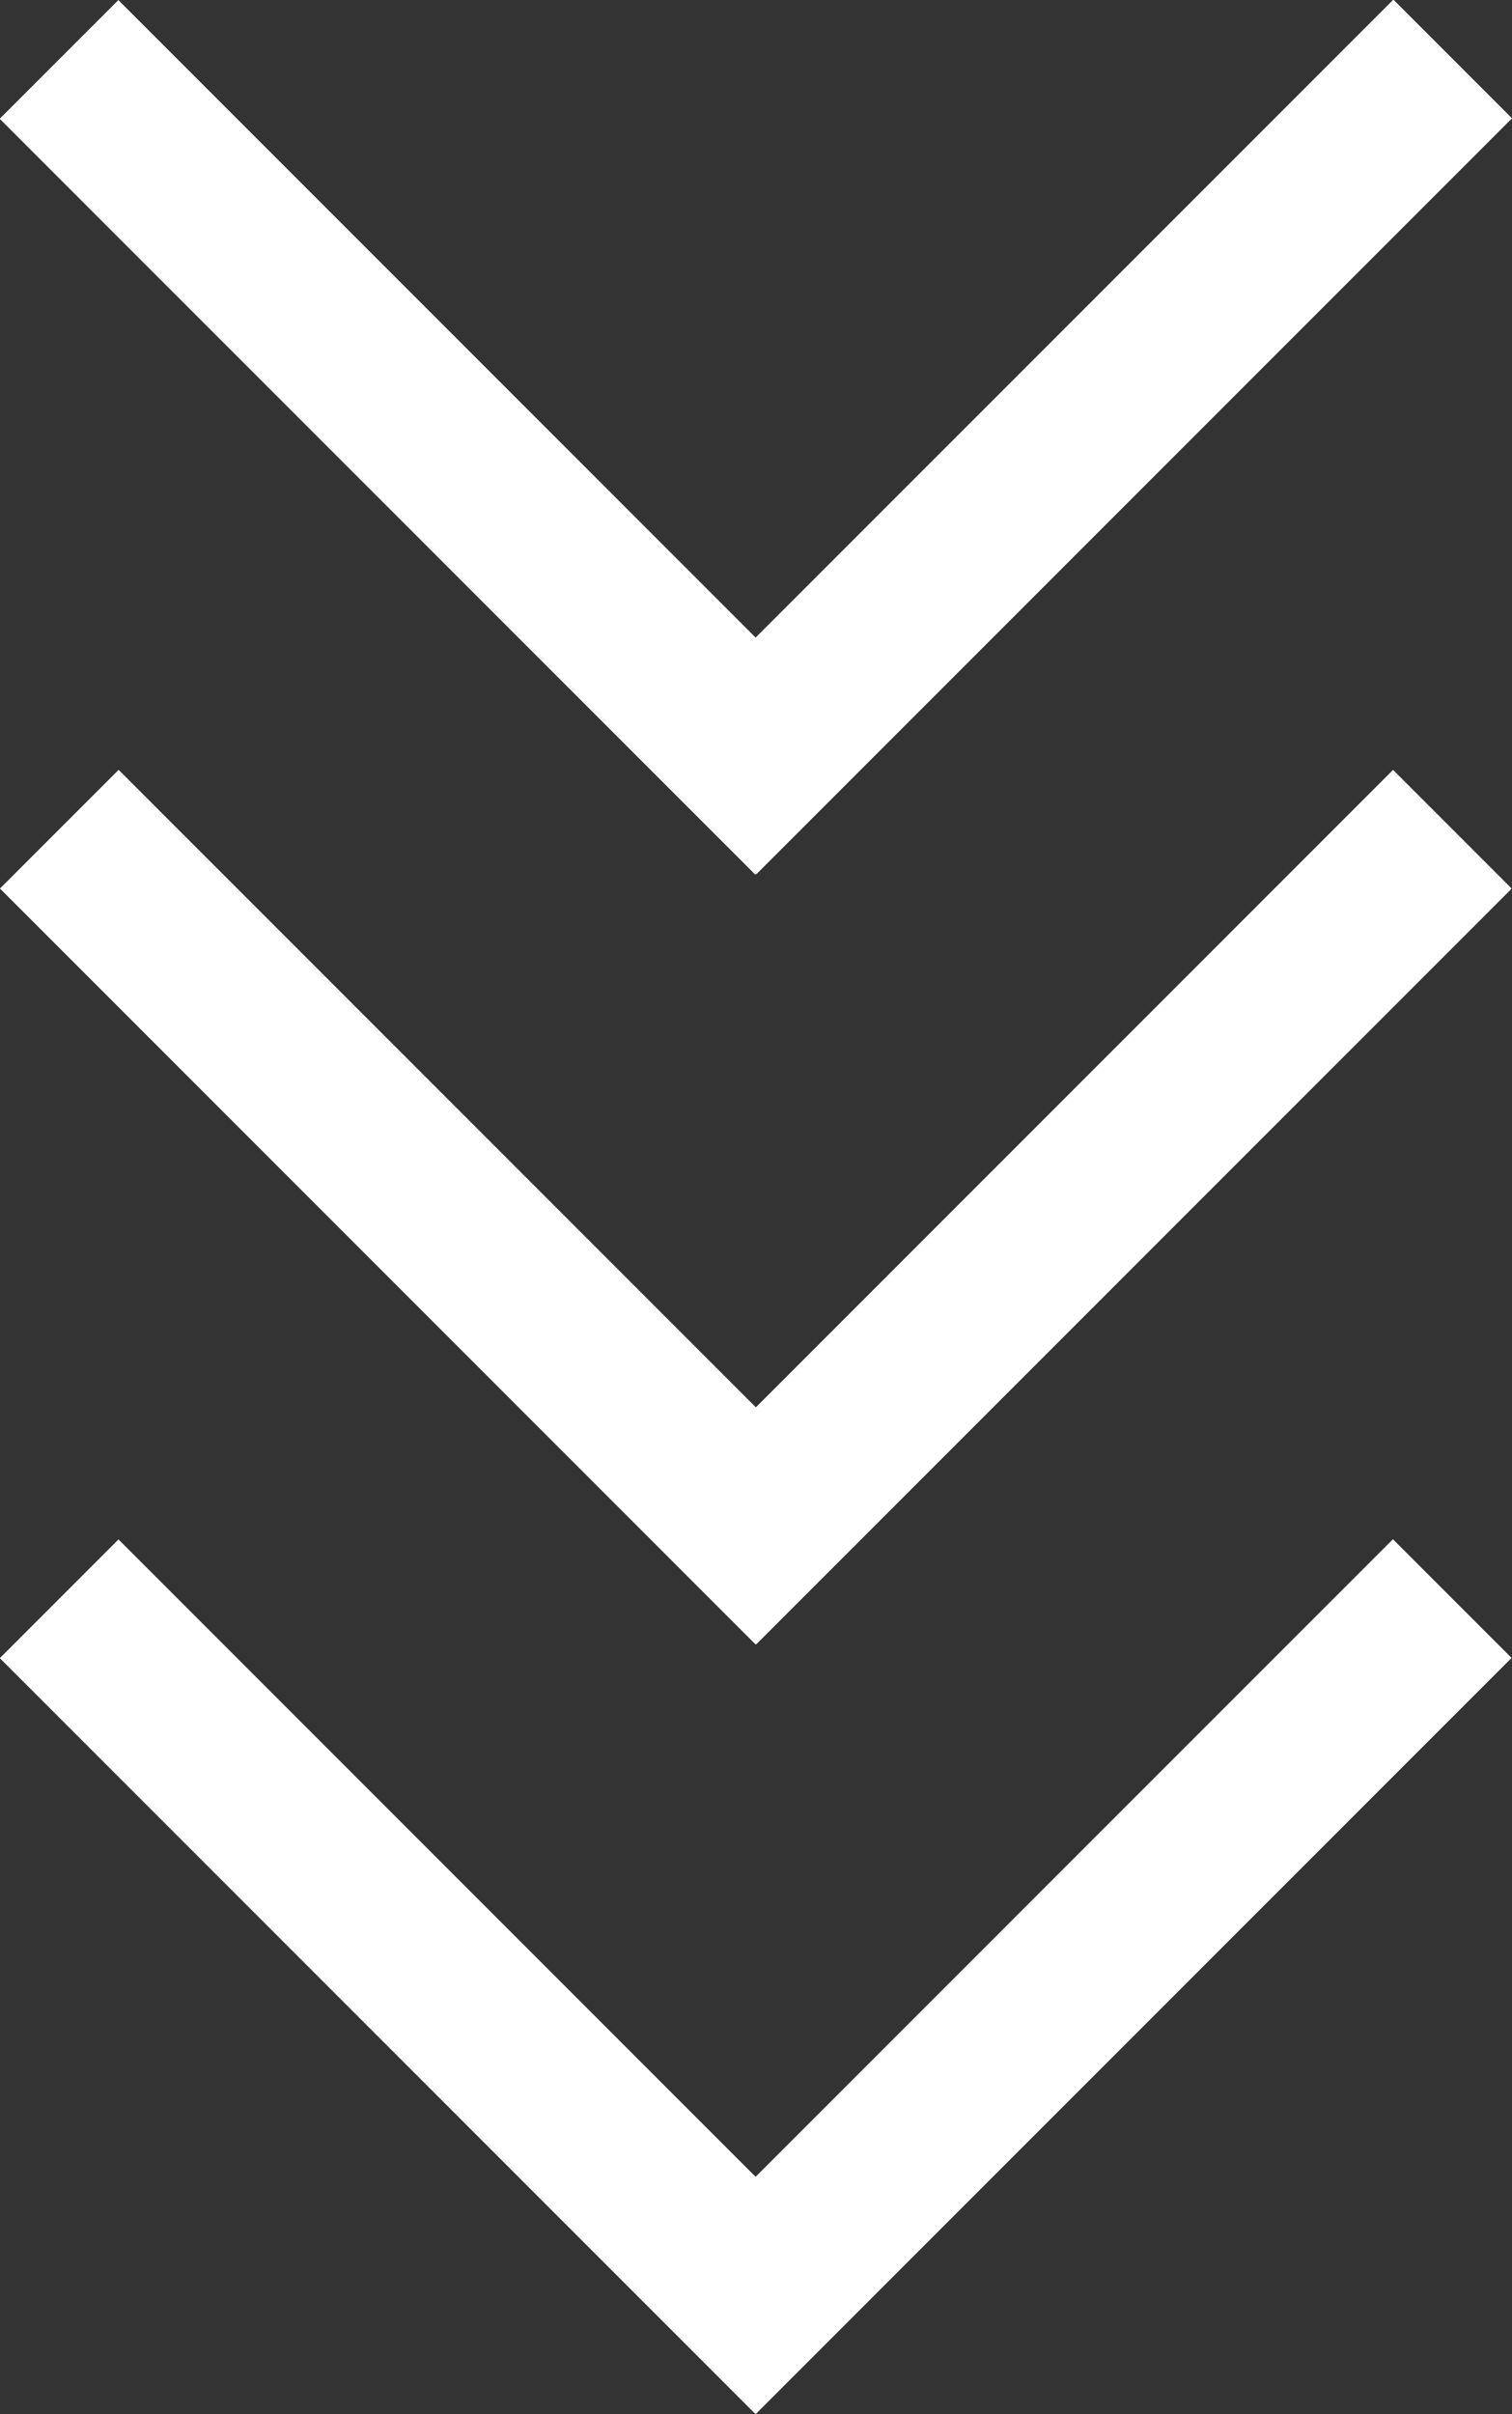 <svg id="Layer_2" data-name="Layer 2" xmlns="http://www.w3.org/2000/svg" viewBox="0 0 27.48 43.86"><rect x="0" y="0" width="27.48" height="43.86" fill="#333333" stroke="none"/><defs><style>.cls-1{fill:#fff;}</style></defs><title>hero-chevron</title><rect class="cls-1" x="1753.57" y="442.55" width="19.42" height="3.05" transform="translate(-924.88 -1552.89) rotate(45)"/><rect class="cls-1" x="1765.15" y="442.55" width="19.42" height="3.05" transform="translate(1588.56 -933.07) rotate(135)"/><rect class="cls-1" x="1753.57" y="456.53" width="19.42" height="3.05" transform="translate(-914.99 -1548.79) rotate(45)"/><rect class="cls-1" x="1765.15" y="456.53" width="19.42" height="3.05" transform="translate(1598.44 -909.19) rotate(135)"/><rect class="cls-1" x="1753.57" y="470.52" width="19.42" height="3.05" transform="translate(-905.1 -1544.7) rotate(45)"/><rect class="cls-1" x="1765.15" y="470.52" width="19.42" height="3.05" transform="translate(1608.33 -885.32) rotate(135)"/></svg>